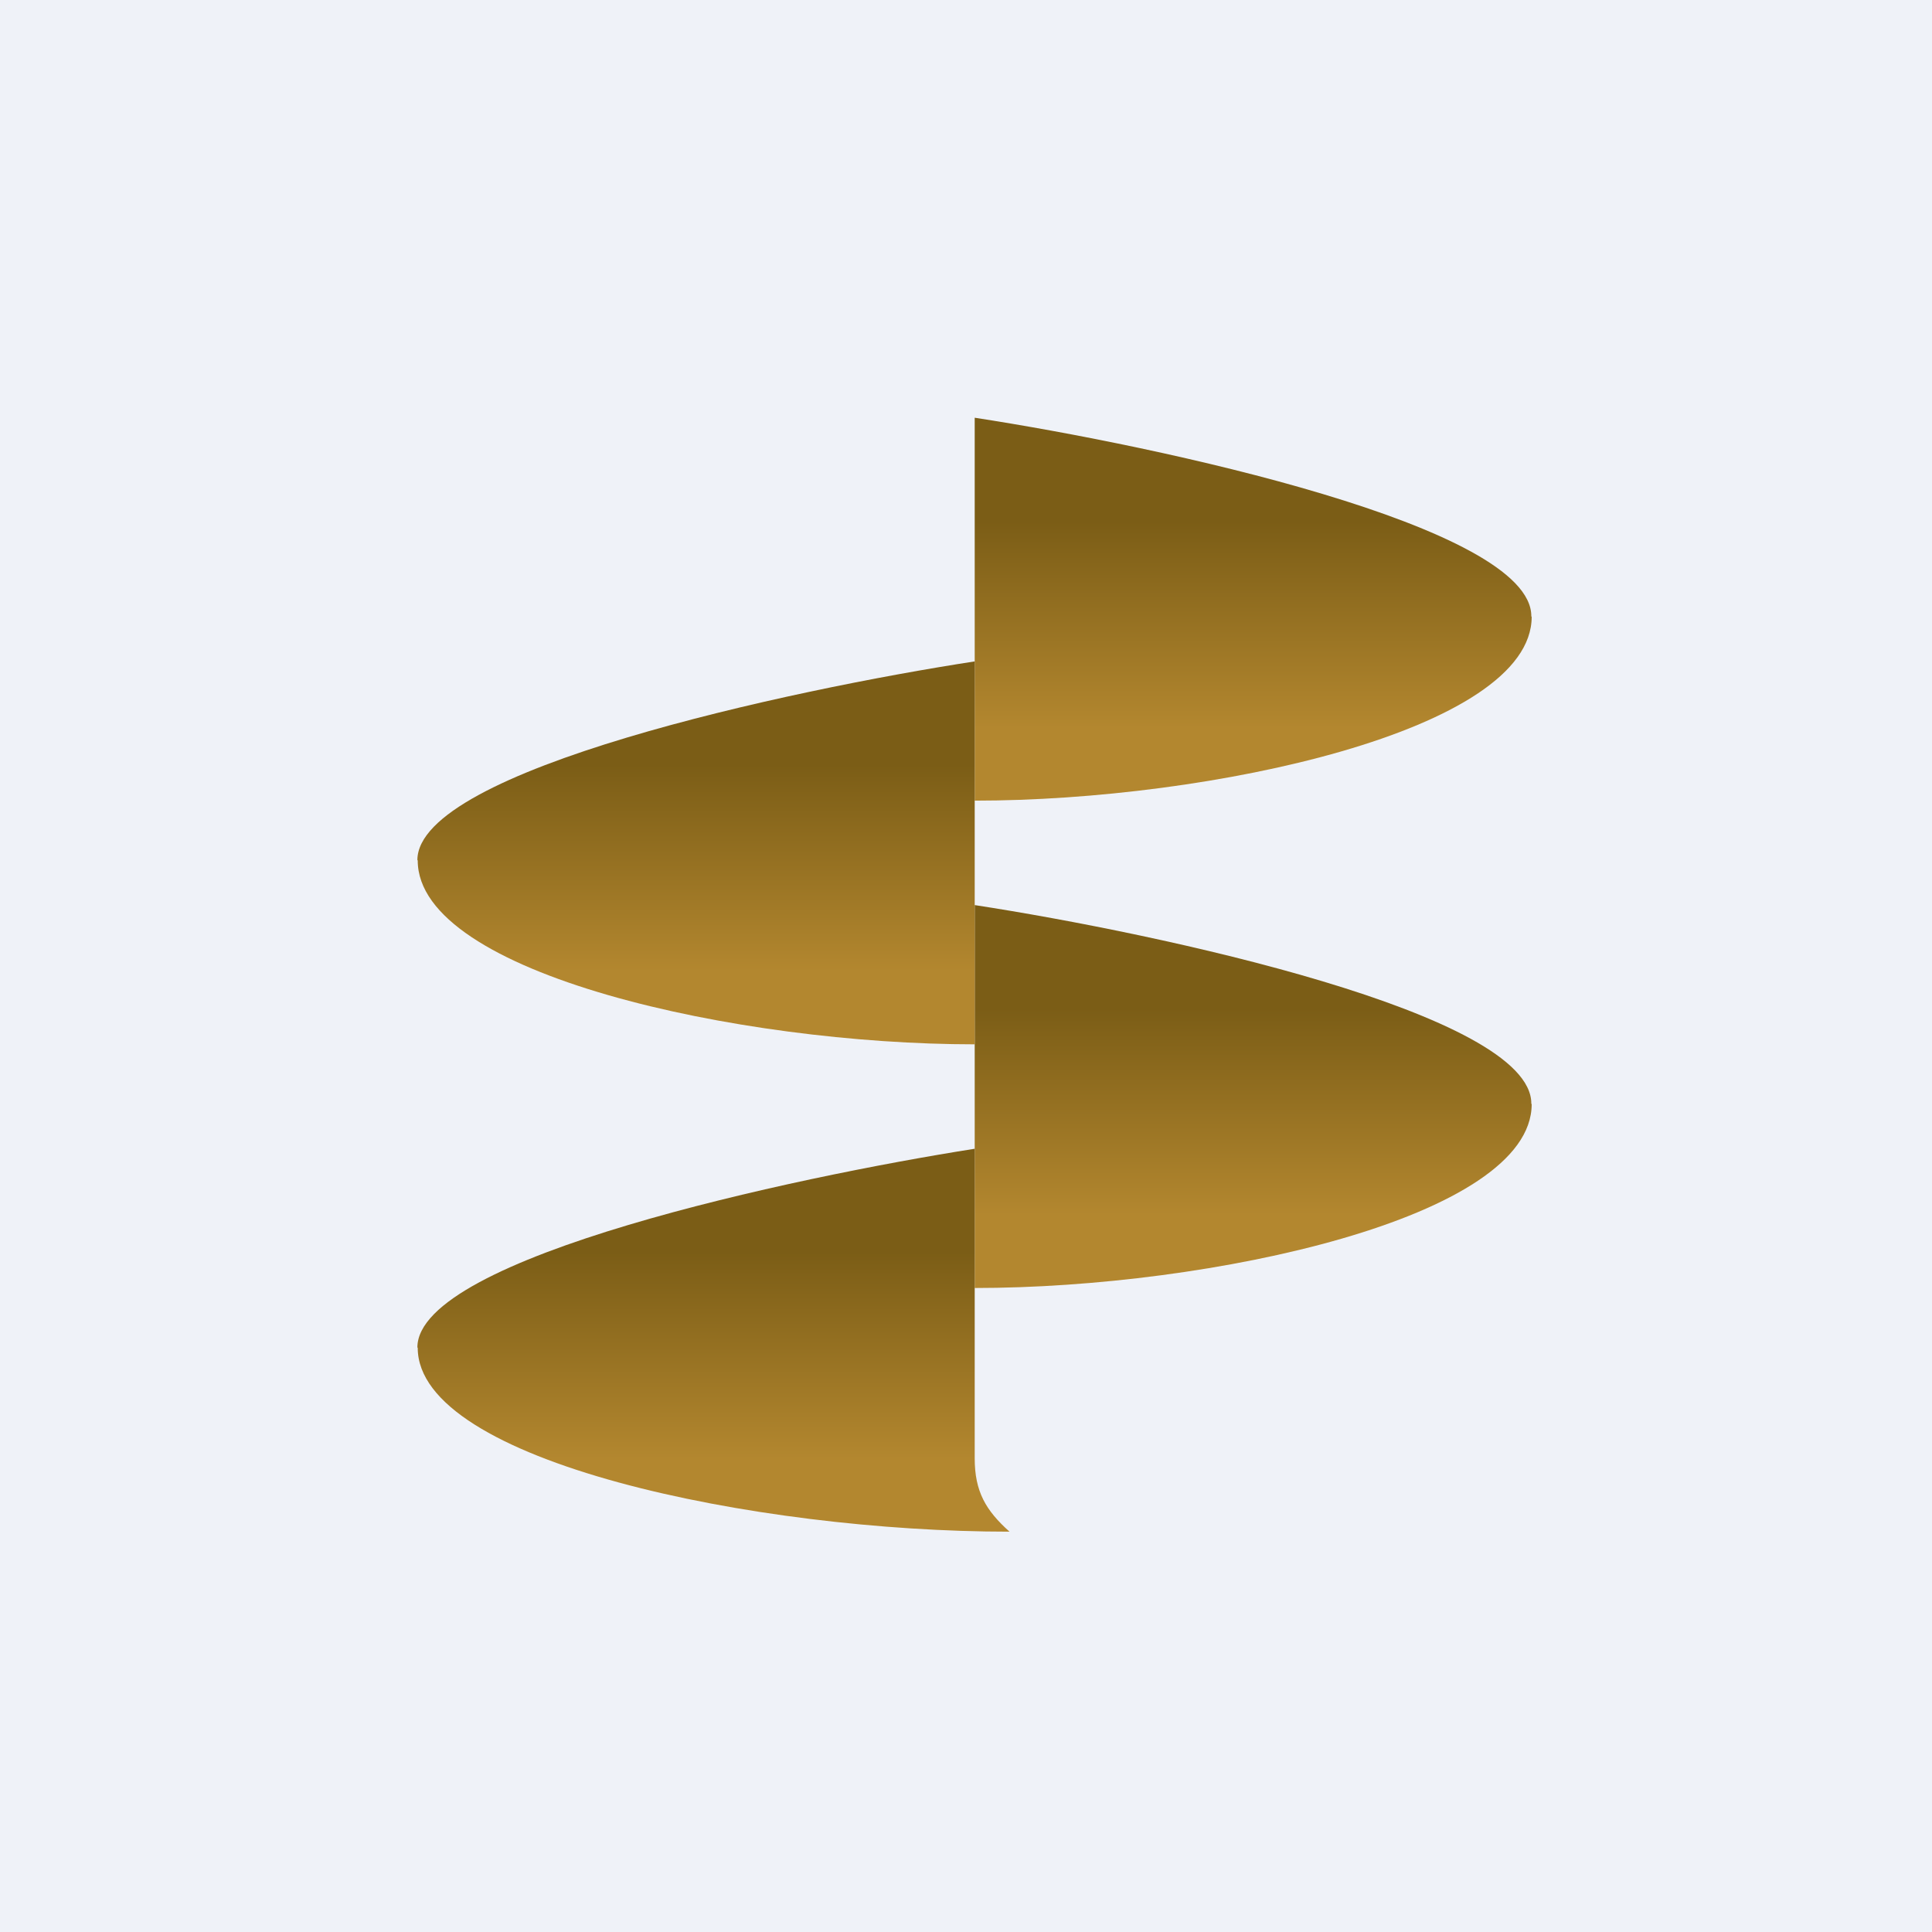 <?xml version="1.0" encoding="UTF-8"?>
<!-- generated by Finnhub -->
<svg viewBox="0 0 55.5 55.5" xmlns="http://www.w3.org/2000/svg">
<path d="M 0,0 H 55.5 V 55.5 H 0 Z" fill="rgb(239, 242, 248)"/>
<path d="M 43.99,17.705 C 44,15.12 33.33,12.82 28,12 V 23 C 34.78,23 44,20.98 44,17.72 Z" fill="url(#d)"/>
<path d="M 43.99,31.705 C 44,29.12 33.33,26.82 28,26 V 37 C 34.78,37 44,34.98 44,31.72 Z" fill="url(#c)"/>
<path d="M 11.99,24.705 C 12,22.12 22.67,19.82 28,19 V 30 C 21.22,30 12,27.98 12,24.72 Z" fill="url(#b)"/>
<path d="M 11.99,38.705 C 12,36.12 22.79,33.82 28,33 V 41.89 C 28,42.85 28.32,43.39 29,44 C 21.69,44 12,41.98 12,38.72 Z" fill="url(#a)"/>
<defs>
<linearGradient id="d" x1="36" x2="36" y1="12" y2="23" gradientUnits="userSpaceOnUse">
<stop stop-color="rgb(123, 93, 22)" offset=".27"/>
<stop stop-color="rgb(179, 135, 47)" offset=".81"/>
</linearGradient>
<linearGradient id="c" x1="36" x2="36" y1="26" y2="37" gradientUnits="userSpaceOnUse">
<stop stop-color="rgb(123, 93, 22)" offset=".27"/>
<stop stop-color="rgb(179, 135, 47)" offset=".81"/>
</linearGradient>
<linearGradient id="b" x1="20" x2="20" y1="19" y2="30" gradientUnits="userSpaceOnUse">
<stop stop-color="rgb(123, 93, 22)" offset=".27"/>
<stop stop-color="rgb(179, 135, 47)" offset=".81"/>
</linearGradient>
<linearGradient id="a" x1="20.5" x2="20.5" y1="33" y2="44" gradientUnits="userSpaceOnUse">
<stop stop-color="rgb(123, 93, 22)" offset=".27"/>
<stop stop-color="rgb(179, 135, 47)" offset=".81"/>
</linearGradient>
</defs>
</svg>
